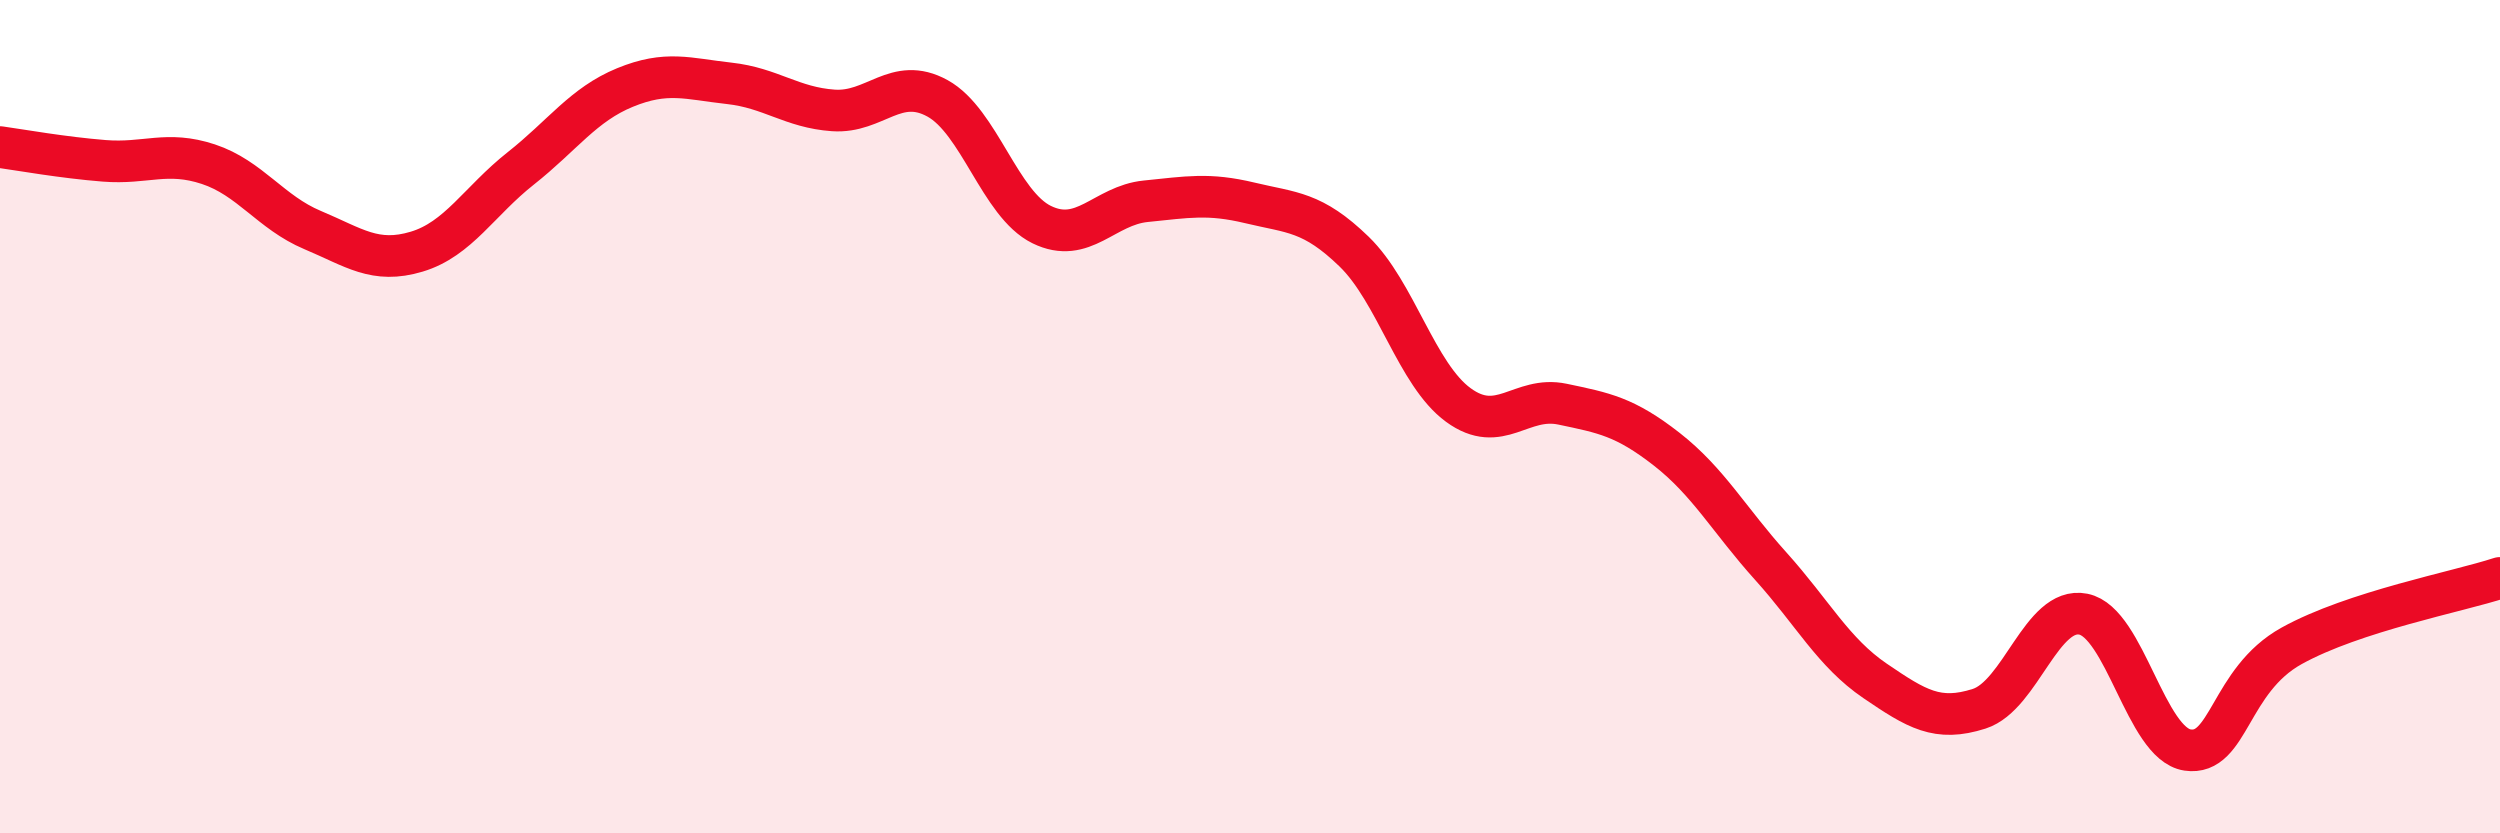 
    <svg width="60" height="20" viewBox="0 0 60 20" xmlns="http://www.w3.org/2000/svg">
      <path
        d="M 0,3.53 C 0.5,3.6 1.5,3.78 2.5,3.86 C 3.5,3.94 4,3.61 5,3.94 C 6,4.27 6.5,5.1 7.5,5.52 C 8.5,5.94 9,6.34 10,6.04 C 11,5.74 11.5,4.83 12.5,4.04 C 13.5,3.25 14,2.51 15,2.1 C 16,1.69 16.5,1.89 17.5,2 C 18.5,2.11 19,2.58 20,2.65 C 21,2.72 21.5,1.81 22.5,2.36 C 23.5,2.91 24,4.9 25,5.39 C 26,5.88 26.5,4.93 27.5,4.83 C 28.5,4.73 29,4.63 30,4.87 C 31,5.11 31.5,5.07 32.5,6.04 C 33.5,7.01 34,8.99 35,9.72 C 36,10.45 36.5,9.49 37.5,9.7 C 38.5,9.91 39,10 40,10.78 C 41,11.56 41.5,12.48 42.5,13.59 C 43.5,14.7 44,15.66 45,16.34 C 46,17.02 46.5,17.33 47.5,17.01 C 48.5,16.69 49,14.54 50,14.74 C 51,14.94 51.5,17.85 52.5,18 C 53.5,18.15 53.5,16.33 55,15.5 C 56.5,14.67 59,14.2 60,13.87L60 20L0 20Z"
        fill="#EB0A25"
        opacity="0.1"
        stroke-linecap="round"
        stroke-linejoin="round"
      />
      <path
        d="M 0,3.53 C 0.5,3.6 1.5,3.78 2.5,3.86 C 3.5,3.94 4,3.61 5,3.94 C 6,4.27 6.5,5.1 7.5,5.52 C 8.5,5.94 9,6.34 10,6.04 C 11,5.74 11.5,4.83 12.5,4.04 C 13.5,3.25 14,2.51 15,2.1 C 16,1.69 16.5,1.89 17.5,2 C 18.5,2.11 19,2.58 20,2.65 C 21,2.72 21.5,1.81 22.5,2.36 C 23.5,2.91 24,4.9 25,5.39 C 26,5.88 26.5,4.93 27.5,4.83 C 28.5,4.73 29,4.63 30,4.87 C 31,5.11 31.5,5.07 32.5,6.04 C 33.5,7.01 34,8.99 35,9.72 C 36,10.45 36.5,9.49 37.5,9.7 C 38.5,9.91 39,10 40,10.78 C 41,11.56 41.5,12.48 42.5,13.59 C 43.5,14.7 44,15.66 45,16.34 C 46,17.02 46.5,17.33 47.5,17.01 C 48.5,16.69 49,14.54 50,14.74 C 51,14.94 51.5,17.85 52.5,18 C 53.5,18.15 53.5,16.33 55,15.5 C 56.5,14.67 59,14.2 60,13.87"
        stroke="#EB0A25"
        stroke-width="1"
        fill="none"
        stroke-linecap="round"
        stroke-linejoin="round"
      />
    </svg>
  